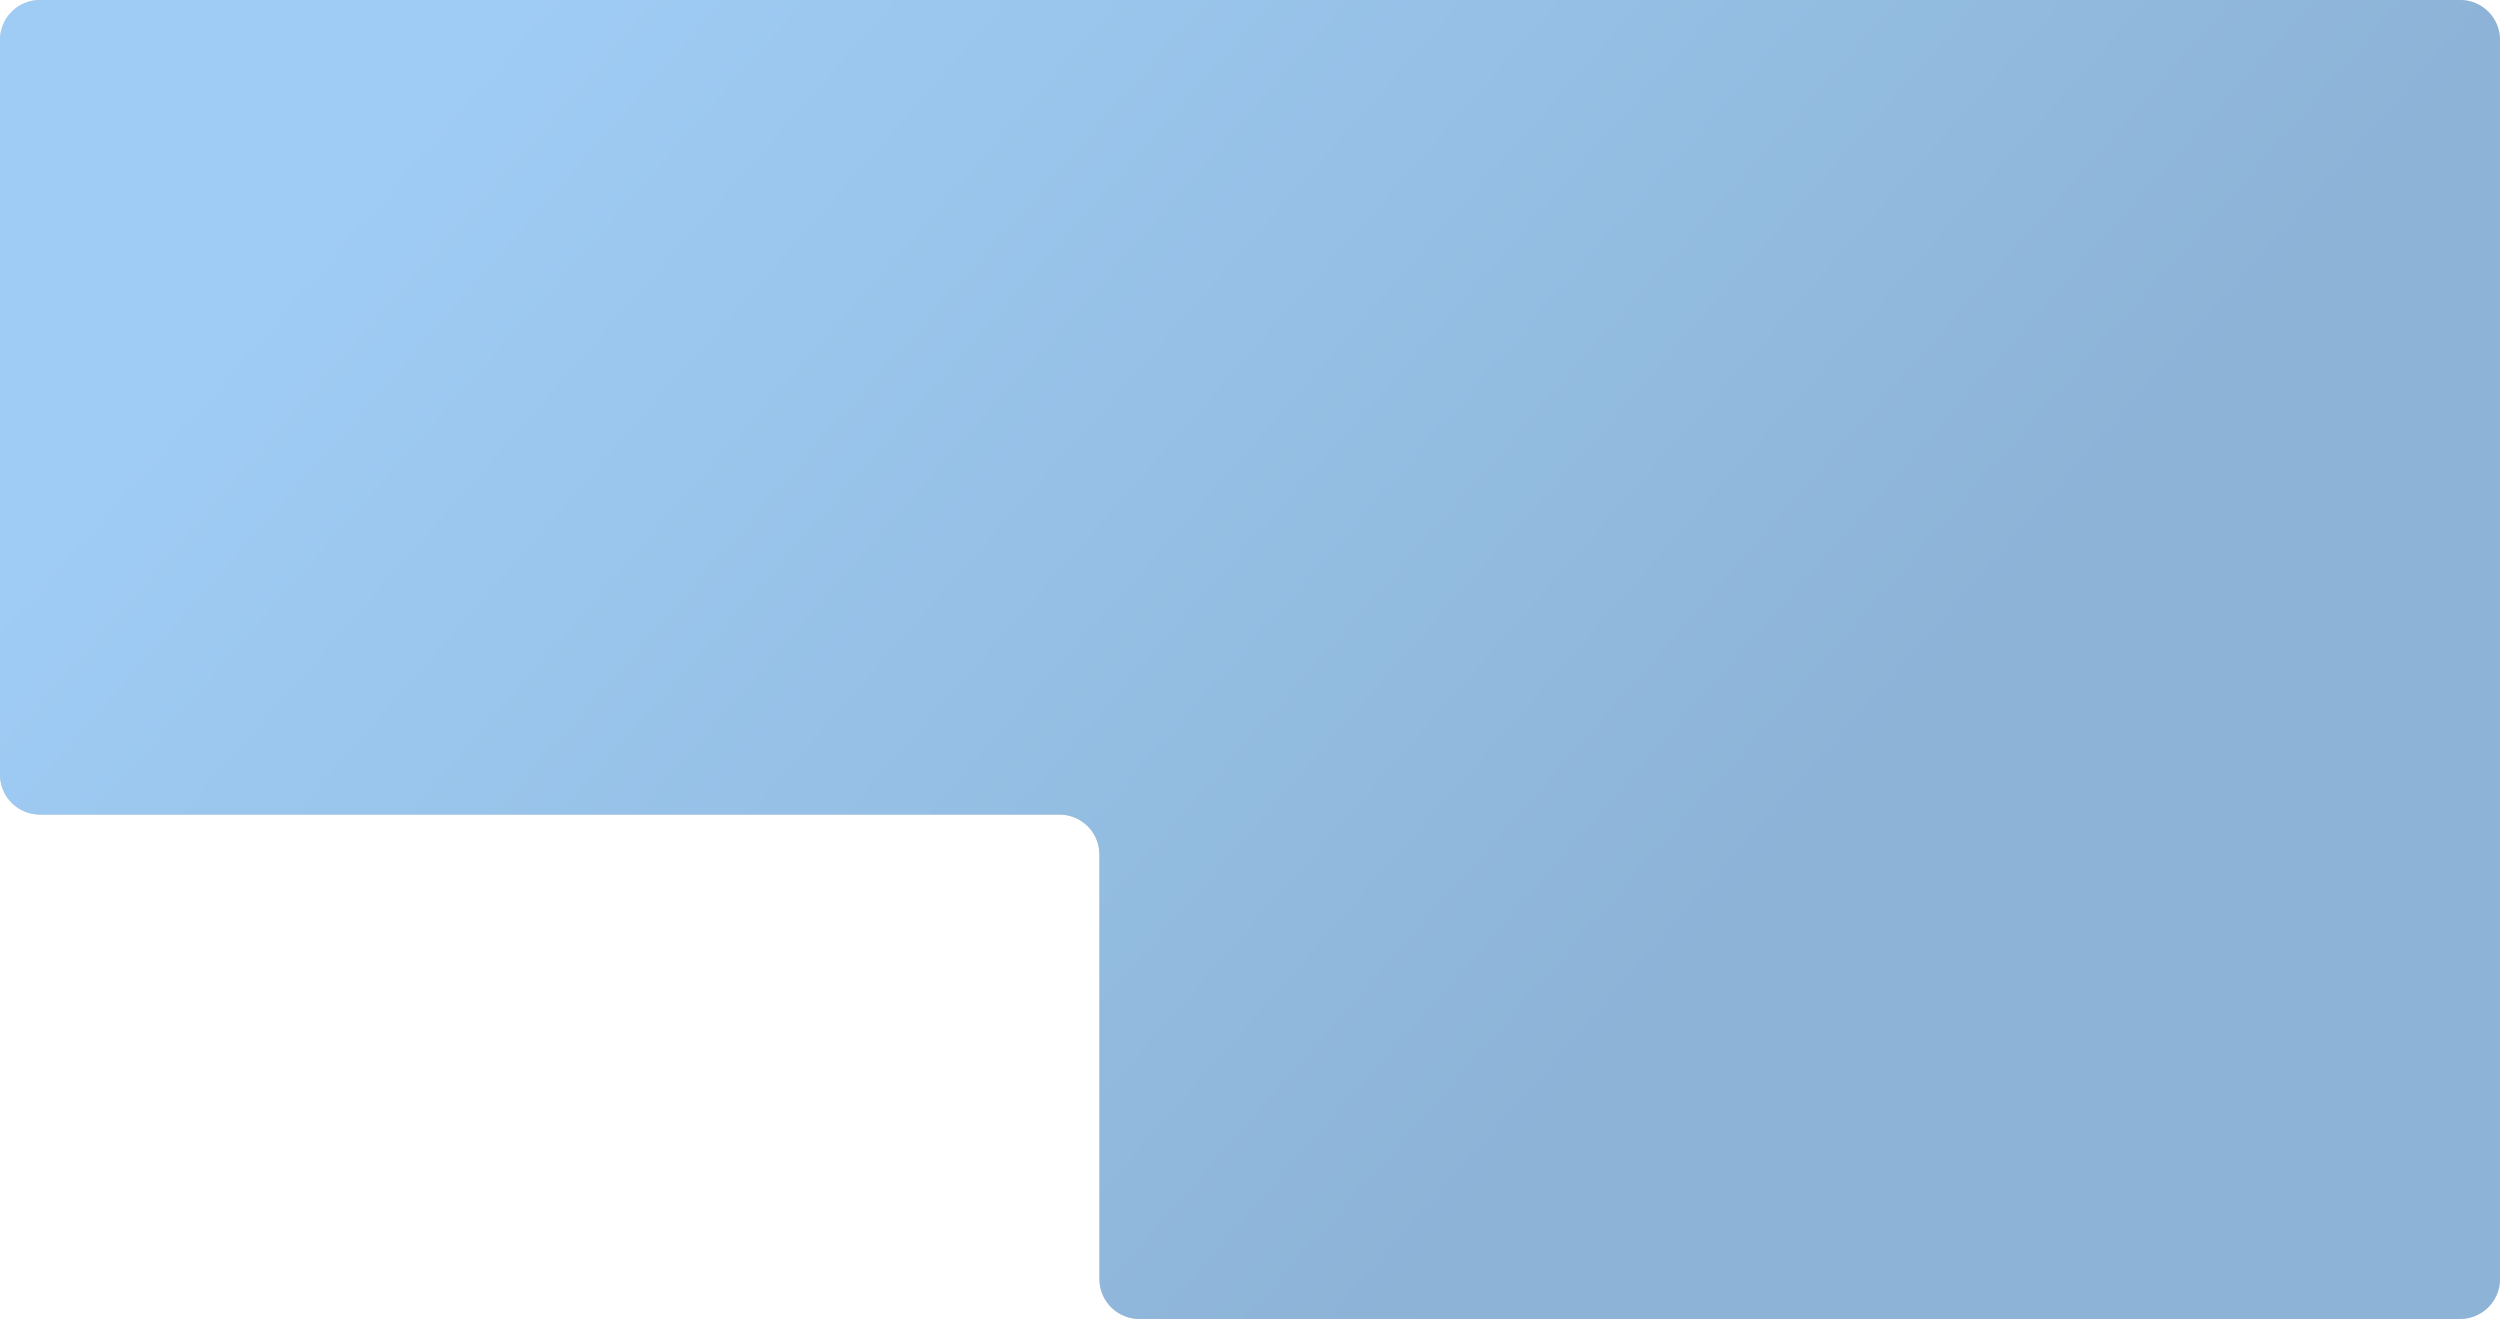 <?xml version="1.0" encoding="UTF-8"?> <svg xmlns="http://www.w3.org/2000/svg" width="1378" height="727" viewBox="0 0 1378 727" fill="none"><path d="M0 22C0 9.85 9.85 0 22 0H1356C1368.15 0 1378 9.85 1378 22V705C1378 717.15 1368.15 727 1356 727H689H628C615.85 727 606 717.15 606 705V488.5V471C606 458.85 596.15 449 584 449H22C9.85 449 0 439.15 0 427V22Z" fill="black" fill-opacity="0.2"></path><path d="M0 22C0 9.85 9.85 0 22 0H1356C1368.15 0 1378 9.85 1378 22V705C1378 717.15 1368.15 727 1356 727H689H628C615.85 727 606 717.15 606 705V488.5V471C606 458.85 596.15 449 584 449H22C9.85 449 0 439.15 0 427V22Z" fill="url(#paint0_linear_2140_1665)" fill-opacity="0.9"></path><defs><linearGradient id="paint0_linear_2140_1665" x1="878.5" y1="621.5" x2="243.5" y2="64.5" gradientUnits="userSpaceOnUse"><stop stop-color="#86B1D8"></stop><stop offset="1" stop-color="#9ACCF9"></stop></linearGradient></defs></svg> 
